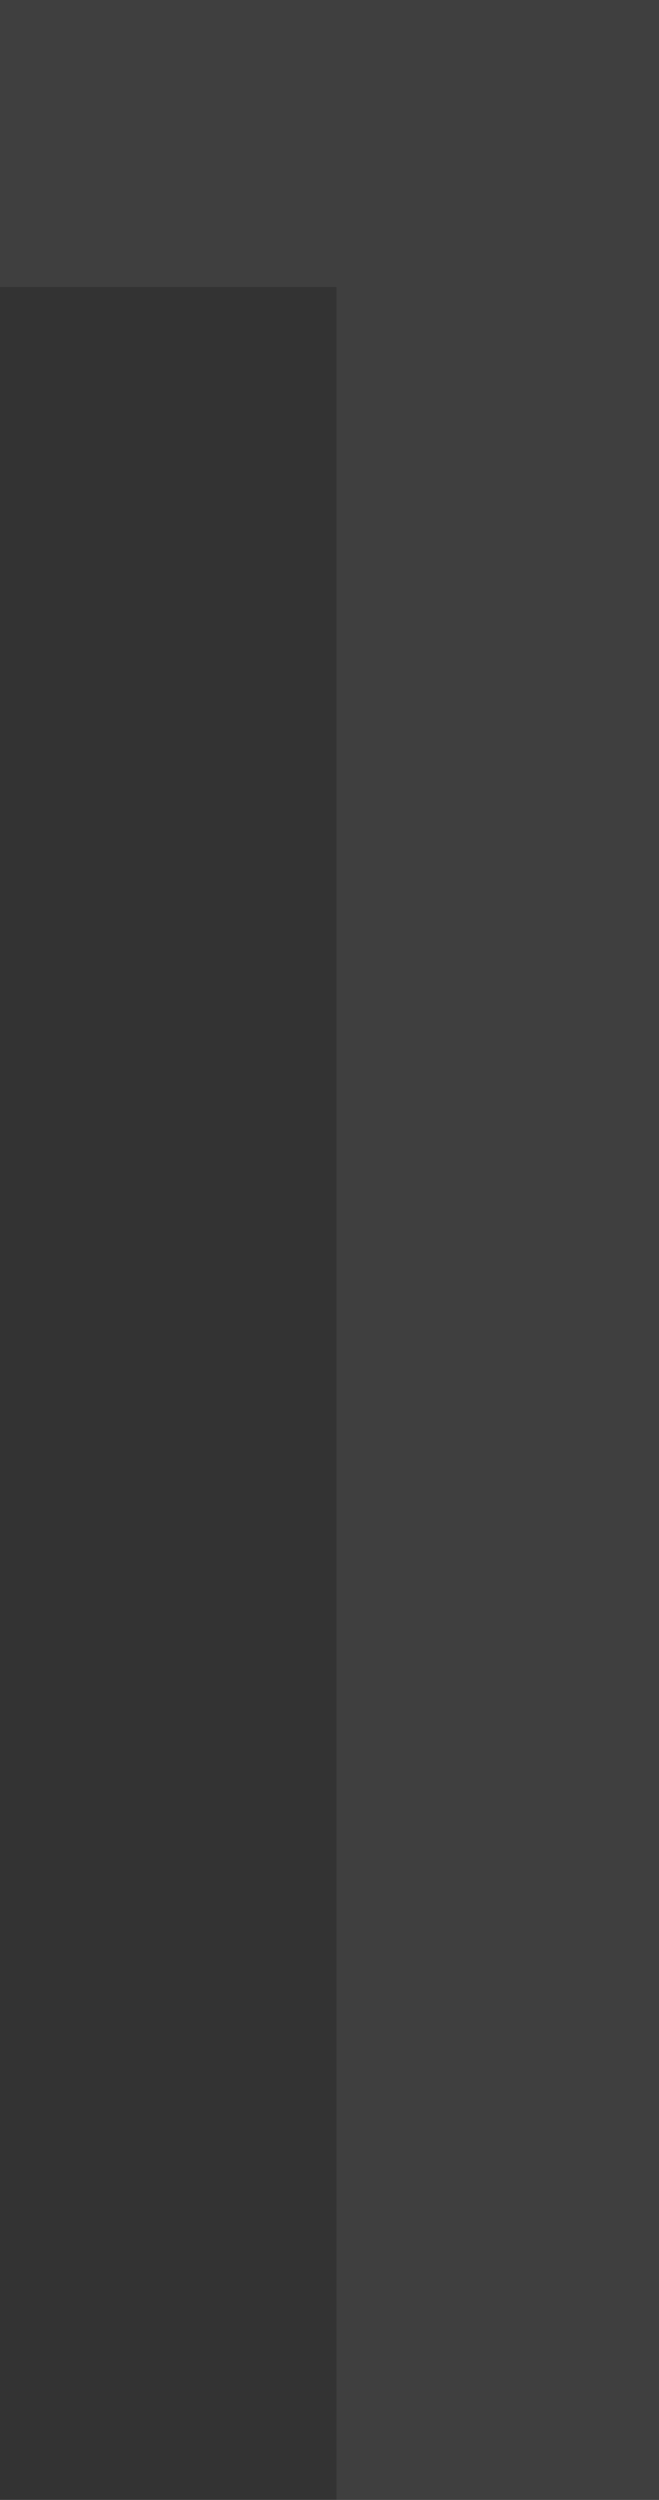 <?xml version="1.0" encoding="UTF-8" standalone="no"?><svg width="19" height="72" viewBox="0 0 19 72" fill="none" xmlns="http://www.w3.org/2000/svg">
<rect x="0" y="0" width="19" height="72" fill="#333333" stroke="none"/>
<path opacity="0.06" d="M0 8.266V0H19V72H9.702V8.266H0Z" fill="white"/>
</svg>

